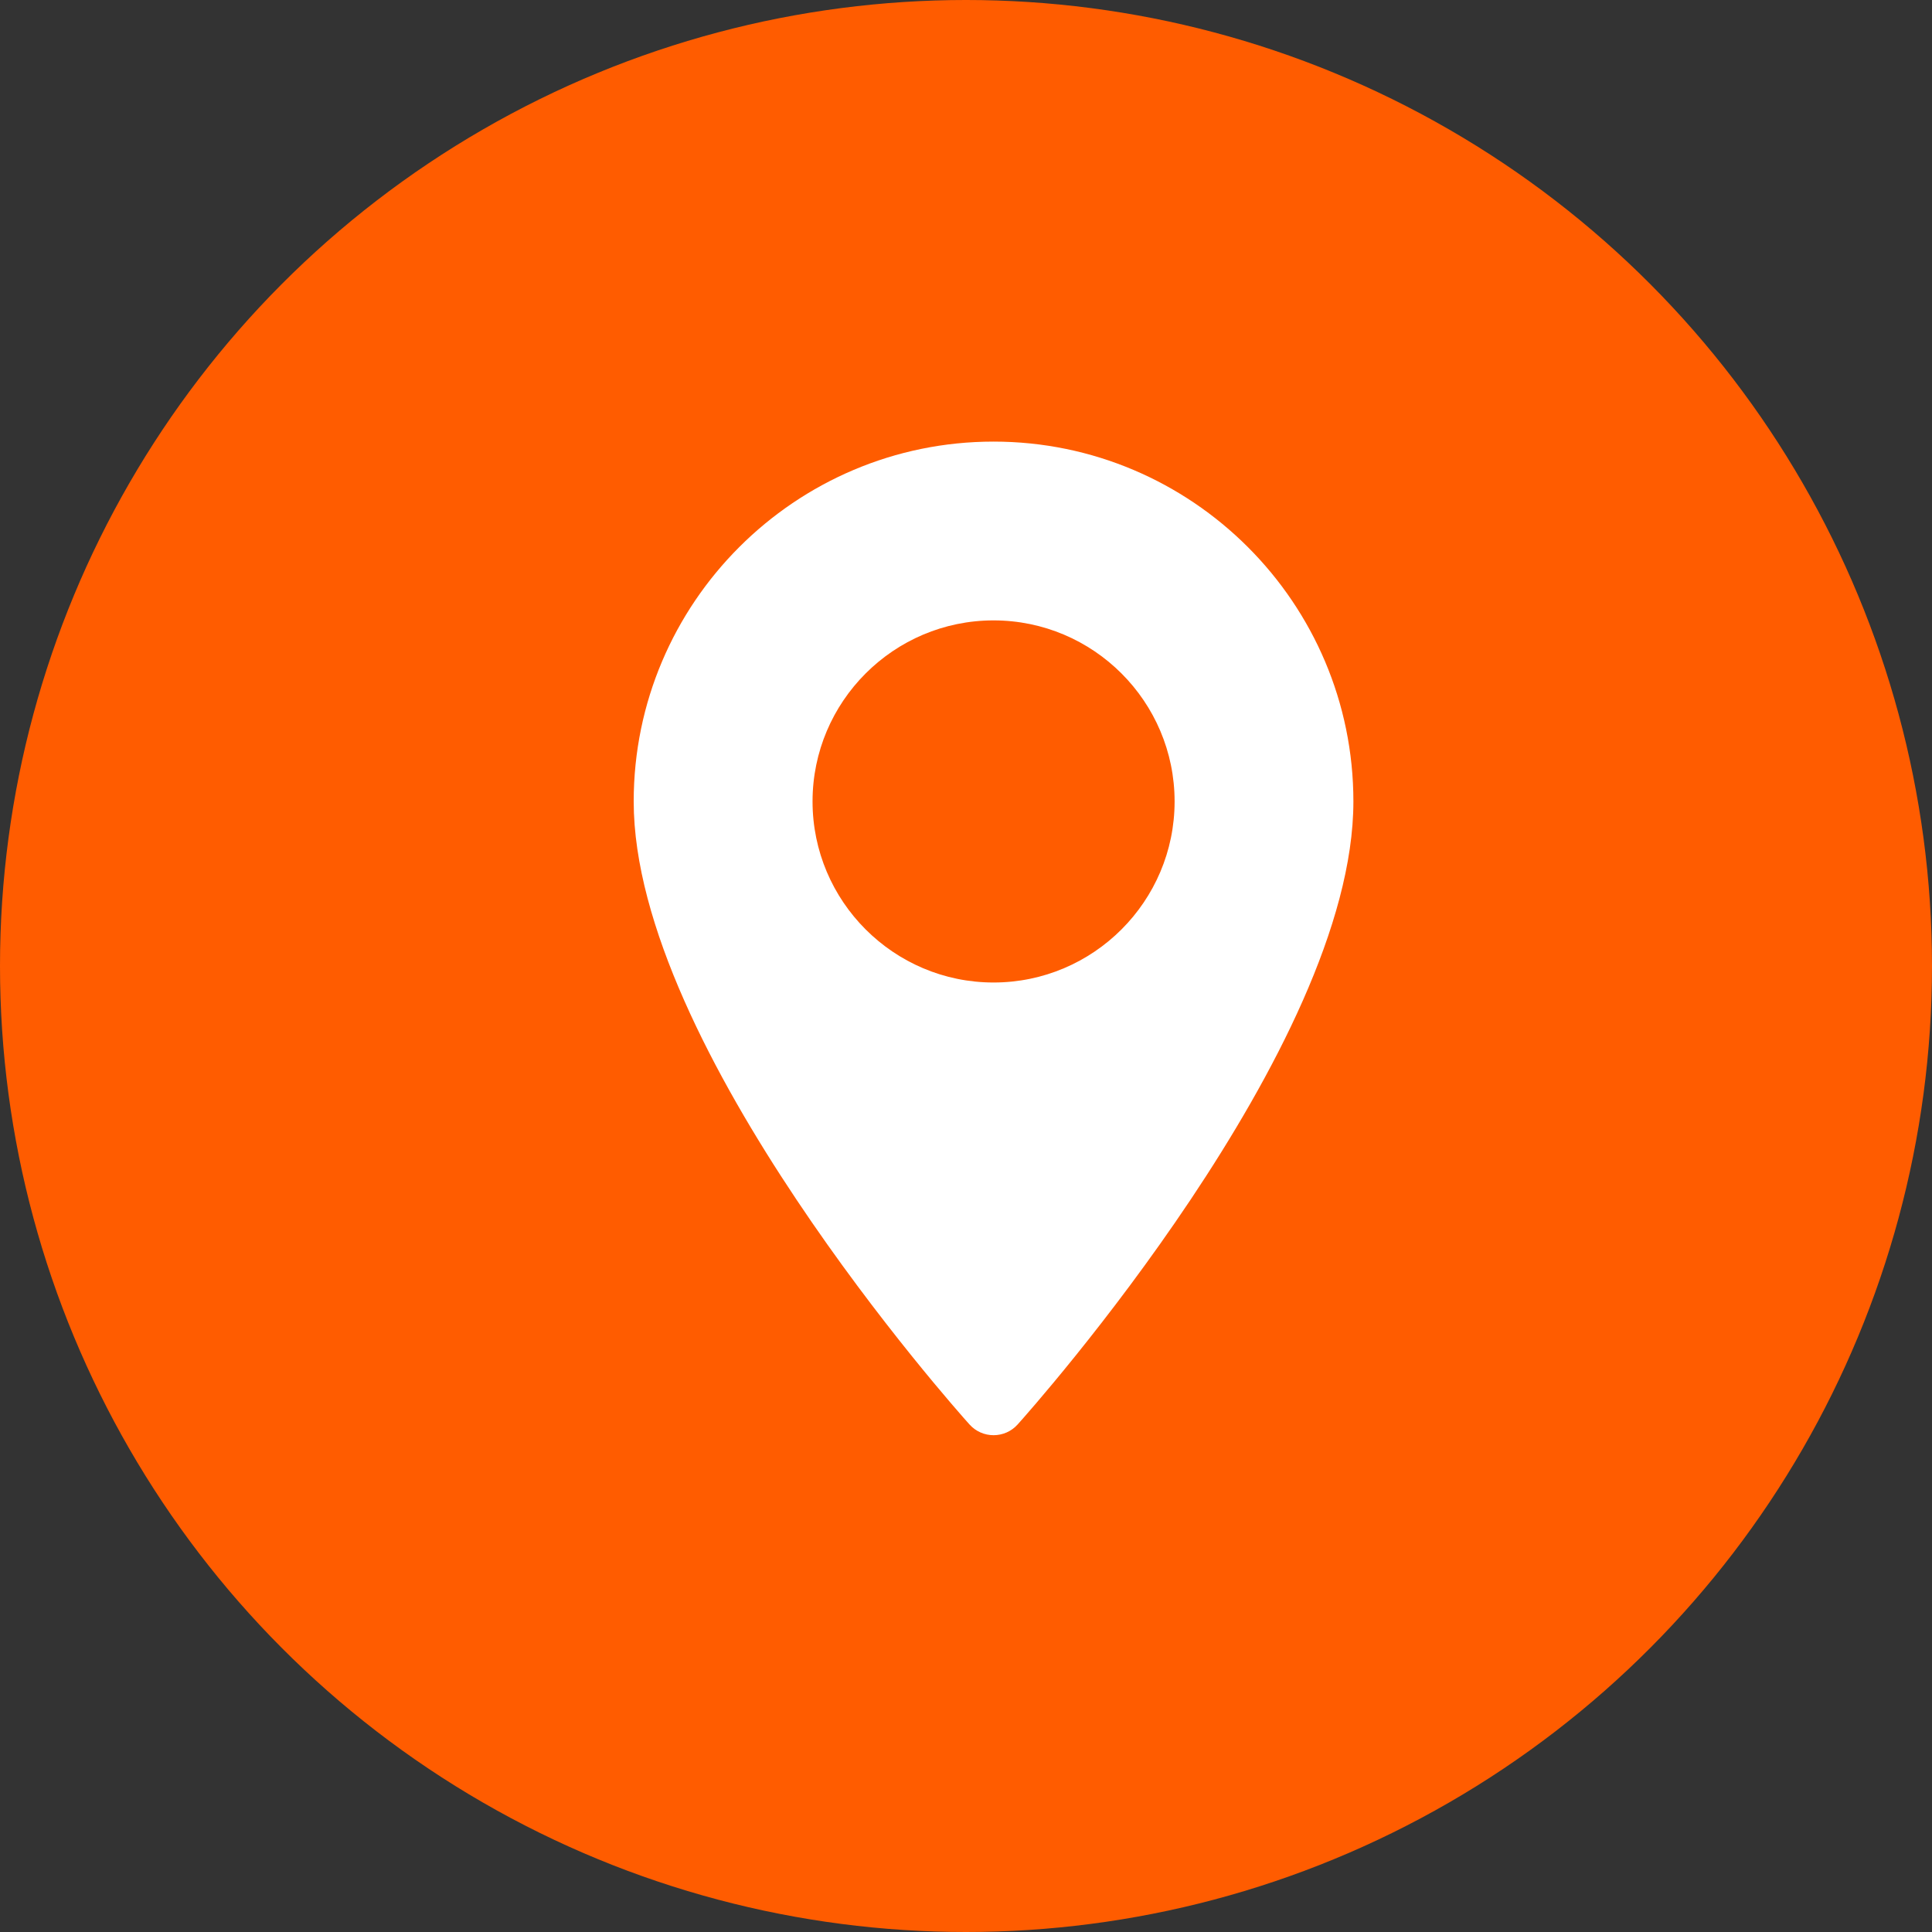 <svg xmlns="http://www.w3.org/2000/svg" width="35" height="35" viewBox="0 0 35 35" fill="none"><rect x="0" y="0" width="35" height="35" fill="#333333" stroke="none"/><circle cx="17.5" cy="17.5" r="17.5" fill="#FF5C00"></circle><path d="M17.999 8C14.405 8 11.48 10.924 11.48 14.519C11.48 18.98 17.314 25.529 17.563 25.805C17.796 26.065 18.203 26.065 18.436 25.805C18.684 25.529 24.518 18.98 24.518 14.519C24.518 10.924 21.594 8 17.999 8ZM17.999 17.799C16.191 17.799 14.72 16.327 14.72 14.519C14.72 12.71 16.191 11.239 17.999 11.239C19.808 11.239 21.279 12.71 21.279 14.519C21.279 16.327 19.808 17.799 17.999 17.799Z" fill="white"></path></svg>